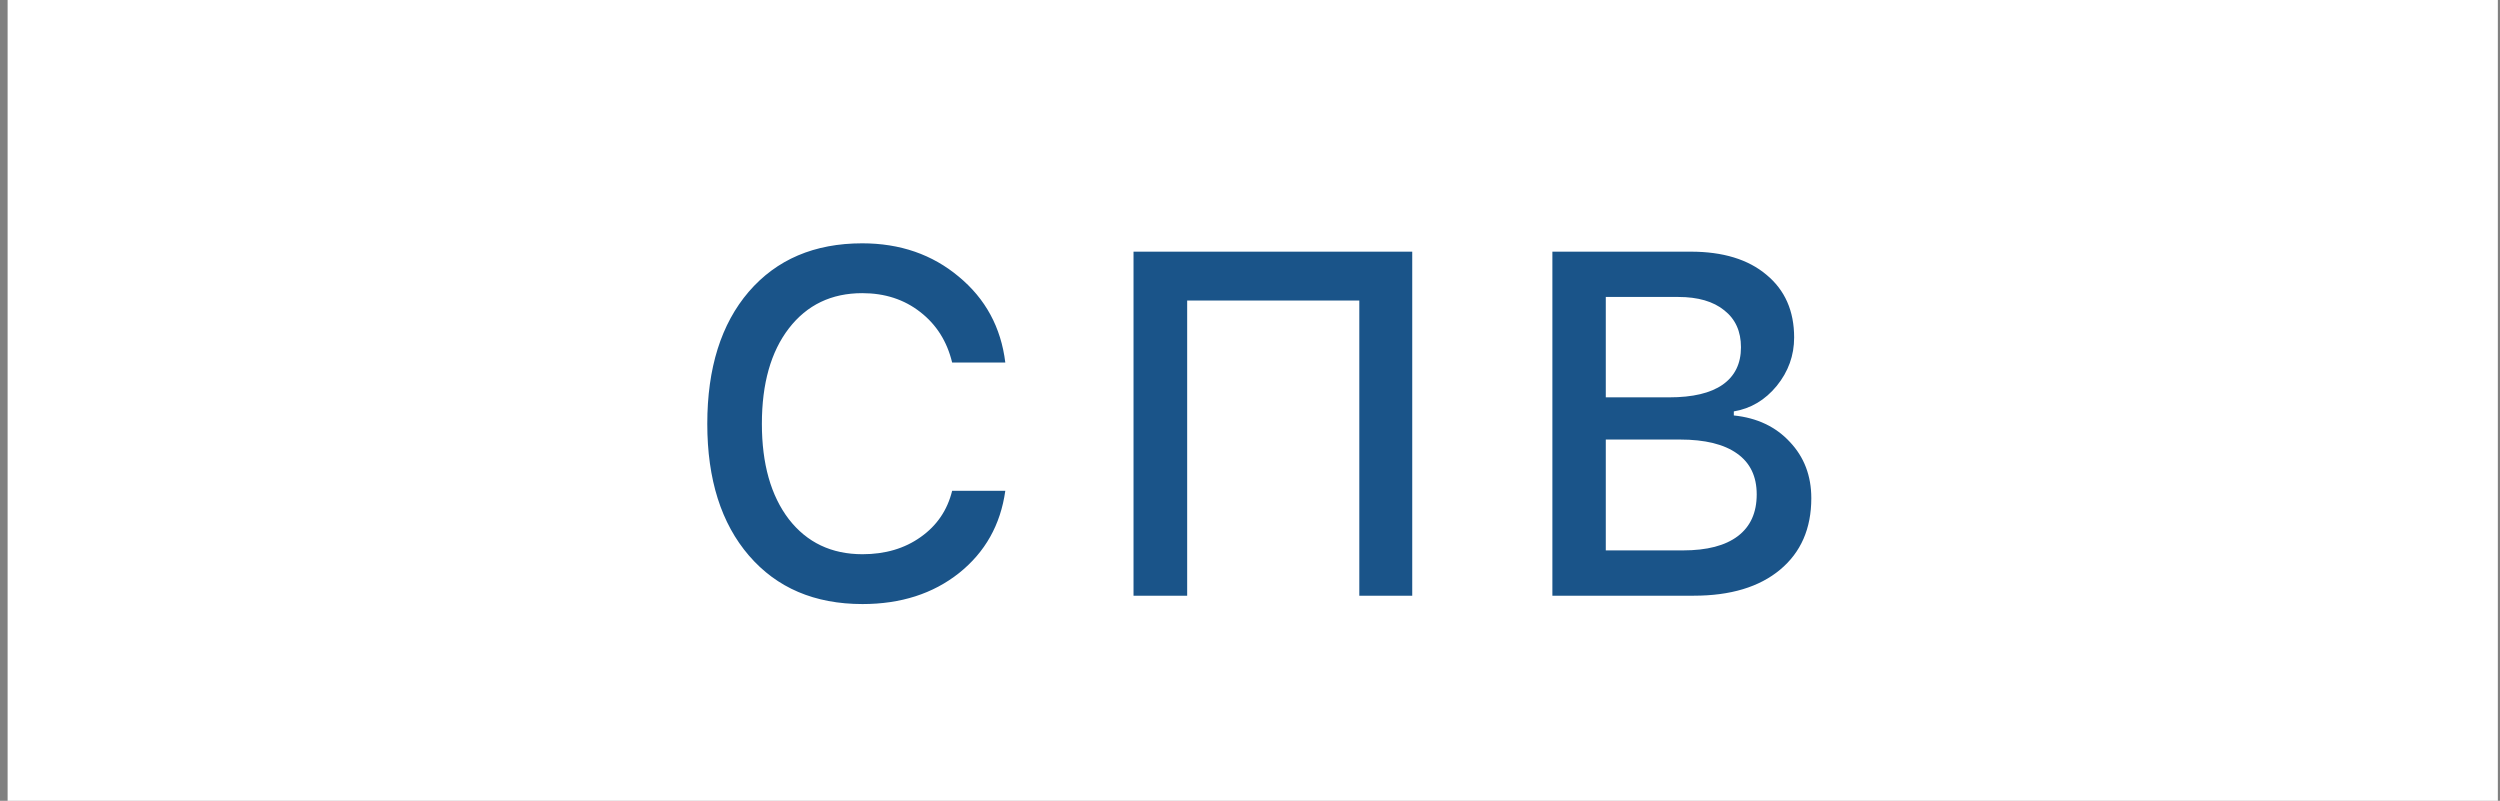 <svg width="256" height="82" viewBox="0 0 256 82" fill="none" xmlns="http://www.w3.org/2000/svg">
<rect x="0" y="0" width="256" height="82" fill="#808080" stroke="none"/>
<g clip-path="url(#clip0_2198_2)">
<rect width="255" height="82" transform="translate(0.78)" fill="white"/>
<path d="M88.319 61.855C83.42 61.855 79.546 60.203 76.698 56.898C73.85 53.594 72.426 49.094 72.426 43.398C72.426 37.685 73.842 33.176 76.674 29.872C79.522 26.568 83.396 24.916 88.295 24.916C92.169 24.916 95.465 26.055 98.183 28.334C100.917 30.596 102.504 33.526 102.943 37.123H97.499C96.978 34.958 95.888 33.233 94.228 31.947C92.584 30.662 90.606 30.019 88.295 30.019C85.137 30.019 82.631 31.223 80.775 33.632C78.936 36.024 78.017 39.28 78.017 43.398C78.017 47.499 78.936 50.754 80.775 53.163C82.631 55.556 85.145 56.752 88.319 56.752C90.647 56.752 92.632 56.166 94.276 54.994C95.936 53.822 97.011 52.243 97.499 50.258H102.943C102.455 53.741 100.876 56.548 98.207 58.681C95.538 60.797 92.242 61.855 88.319 61.855ZM144.613 61H139.193V30.775H121.566V61H116.073V25.77H144.613V61ZM173.441 61H158.964V25.77H173.124C176.428 25.77 179.016 26.56 180.888 28.139C182.776 29.701 183.72 31.841 183.72 34.56C183.72 36.399 183.126 38.051 181.938 39.516C180.749 40.964 179.285 41.835 177.543 42.128V42.543C179.919 42.787 181.832 43.69 183.28 45.253C184.745 46.799 185.478 48.72 185.478 51.015C185.478 54.123 184.411 56.565 182.279 58.339C180.147 60.113 177.201 61 173.441 61ZM164.433 30.409V40.688H170.927C173.336 40.688 175.159 40.256 176.396 39.394C177.649 38.515 178.275 37.237 178.275 35.56C178.275 33.933 177.706 32.672 176.566 31.776C175.443 30.865 173.873 30.409 171.854 30.409H164.433ZM164.433 56.361H172.343C174.8 56.361 176.672 55.873 177.958 54.897C179.244 53.92 179.887 52.496 179.887 50.624C179.887 48.785 179.219 47.393 177.885 46.449C176.55 45.489 174.597 45.009 172.025 45.009H164.433V56.361Z" fill="#1A5489"/>
</g>
<defs>
<clipPath id="clip0_2198_2">
<rect width="255" height="82" fill="white" transform="translate(0.78)"/>
</clipPath>
</defs>
</svg>
